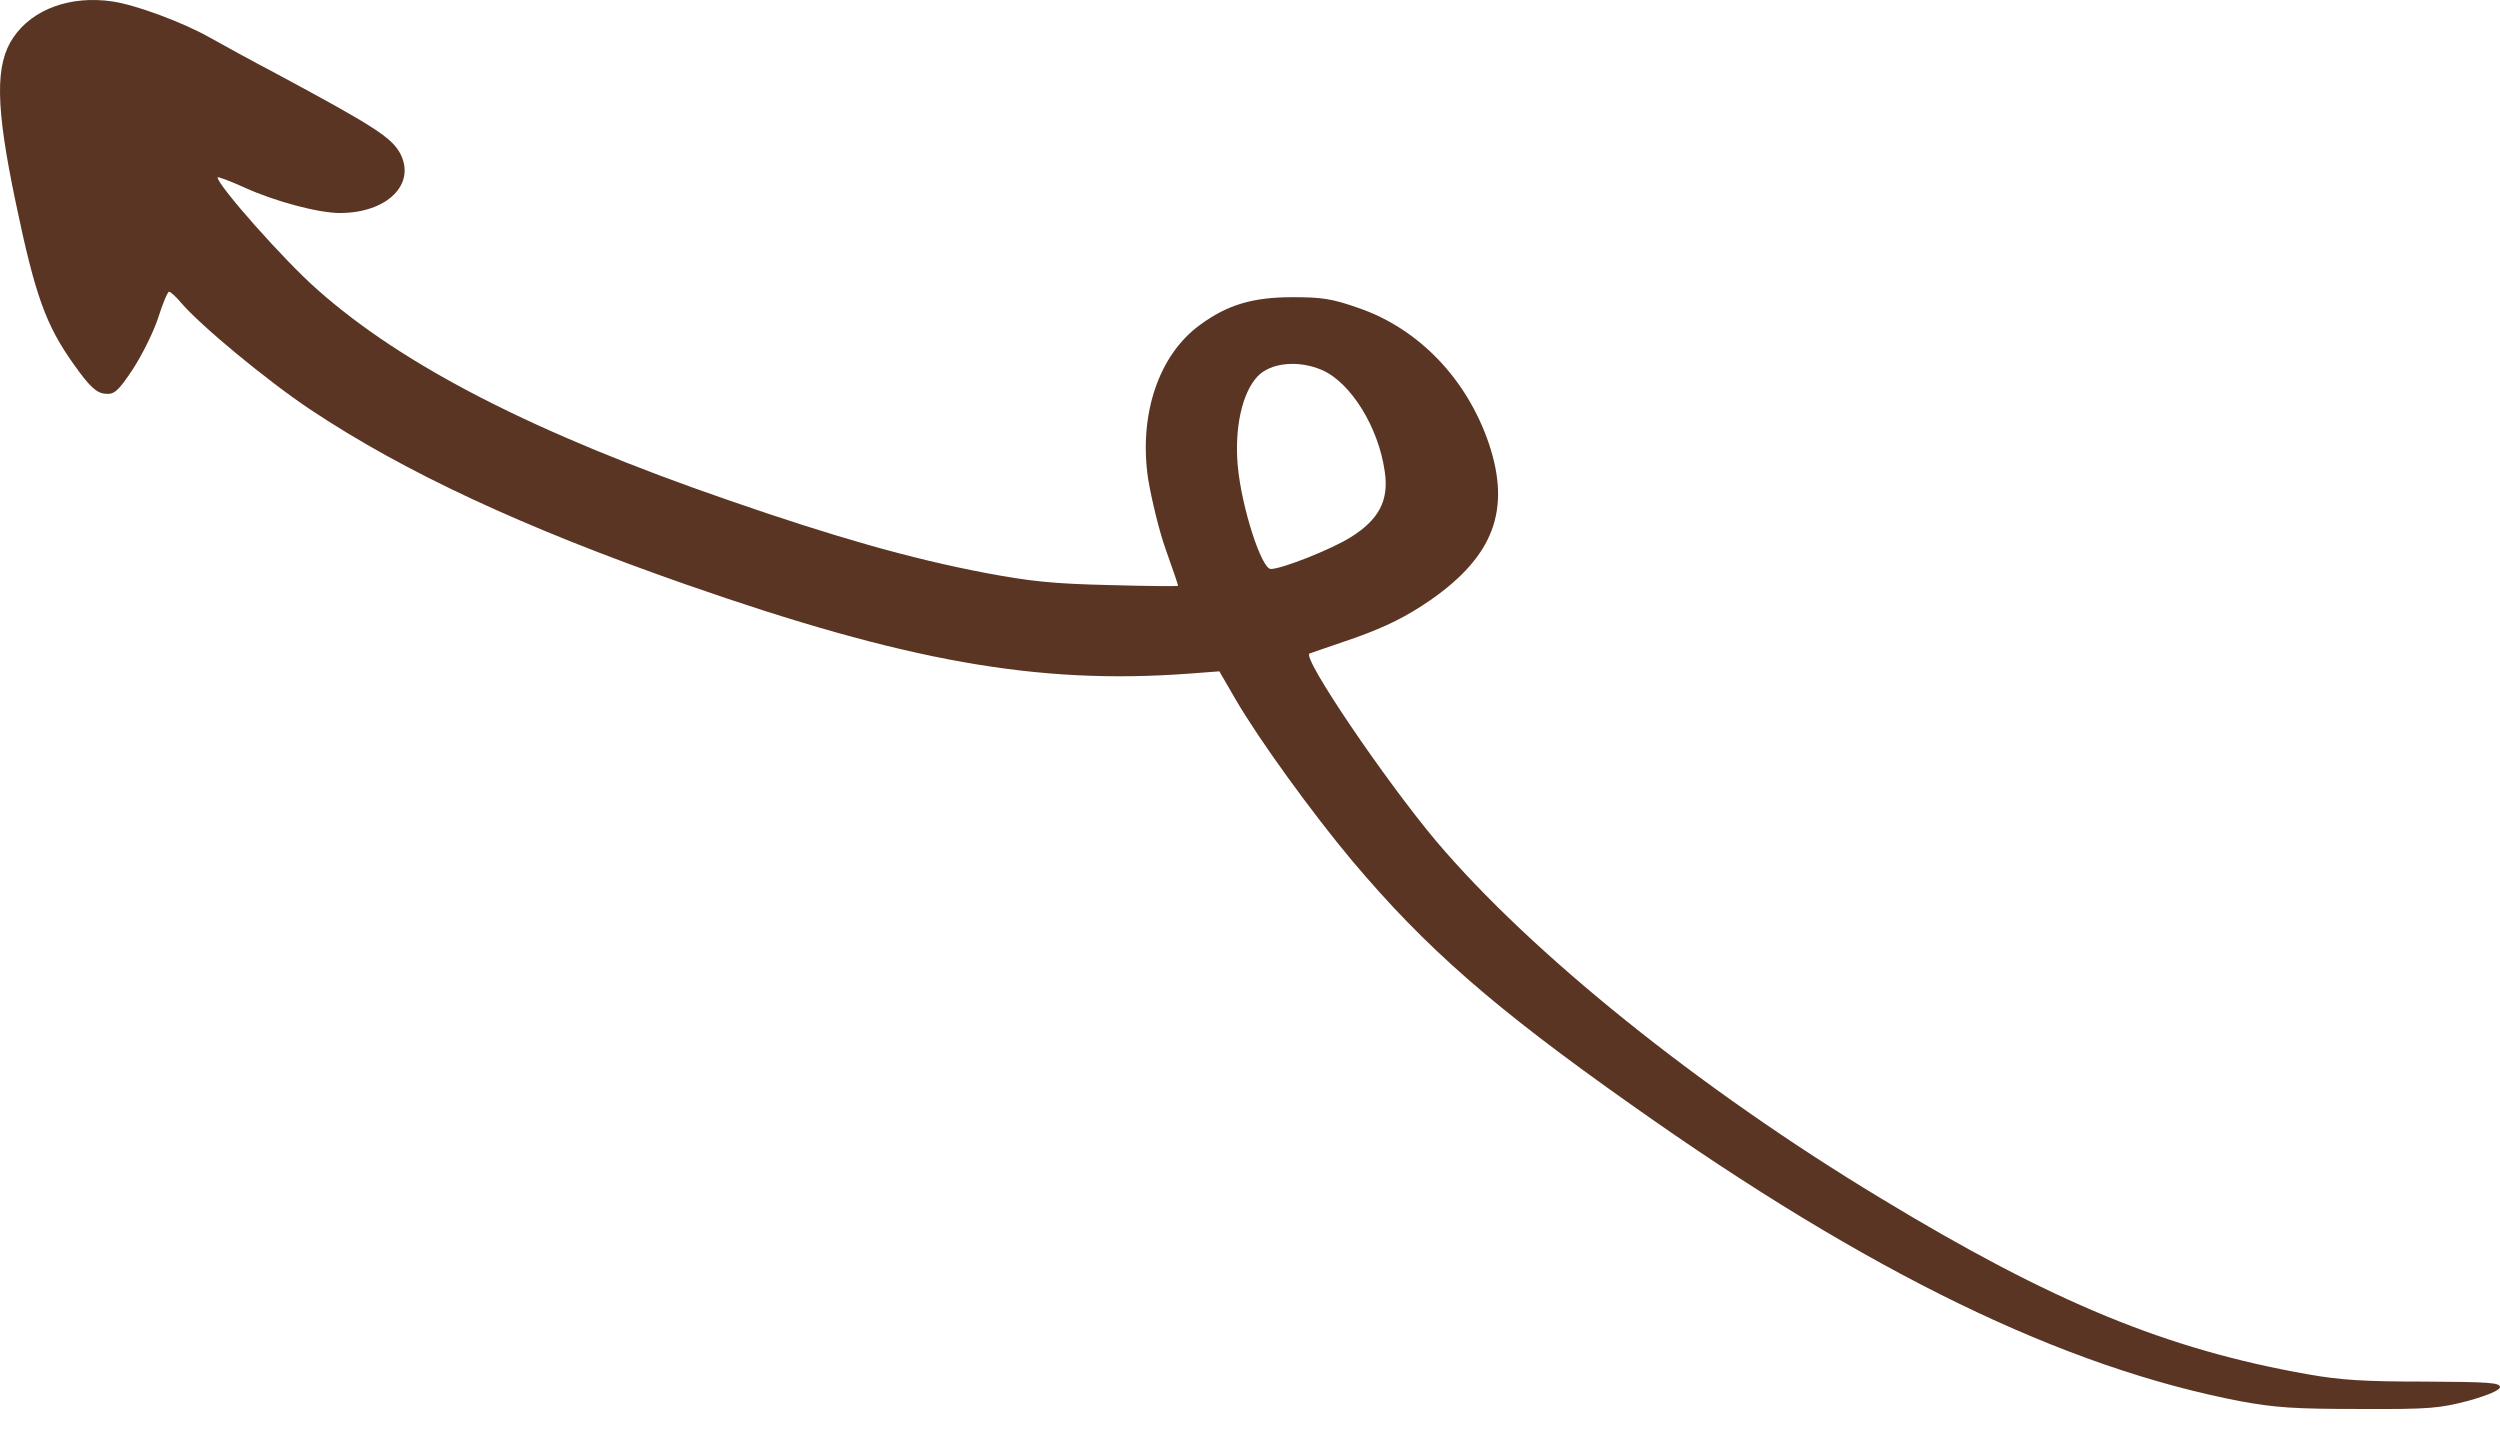 <?xml version="1.0" encoding="UTF-8"?> <svg xmlns="http://www.w3.org/2000/svg" width="49" height="28" viewBox="0 0 49 28" fill="none"><path fill-rule="evenodd" clip-rule="evenodd" d="M2.202 0.028C2.667 0.096 3.58 0.438 4.094 0.726C4.322 0.854 4.93 1.189 5.453 1.464C7.326 2.471 7.669 2.692 7.84 3.001C8.163 3.604 7.593 4.175 6.661 4.175C6.242 4.175 5.387 3.947 4.797 3.678C4.502 3.544 4.265 3.457 4.265 3.477C4.265 3.631 5.567 5.101 6.214 5.671C7.906 7.174 10.483 8.495 14.296 9.81C16.387 10.535 17.861 10.951 19.297 11.226C20.191 11.394 20.619 11.441 21.731 11.467C22.482 11.488 23.091 11.494 23.091 11.481C23.091 11.467 22.986 11.152 22.853 10.783C22.72 10.414 22.568 9.777 22.501 9.374C22.32 8.12 22.71 6.952 23.528 6.362C24.061 5.973 24.555 5.825 25.334 5.825C25.905 5.825 26.105 5.852 26.637 6.04C27.816 6.449 28.757 7.435 29.185 8.703C29.613 9.991 29.28 10.897 28.035 11.763C27.578 12.078 27.179 12.279 26.561 12.501C26.086 12.662 25.686 12.803 25.667 12.809C25.506 12.876 27.151 15.298 28.149 16.486C30.012 18.686 33.302 21.336 36.858 23.483C40.234 25.529 42.468 26.449 45.244 26.938C45.891 27.052 46.357 27.079 47.526 27.079C48.772 27.086 49 27.099 49 27.187C49 27.247 48.762 27.348 48.382 27.455C47.812 27.602 47.64 27.623 46.243 27.616C44.969 27.616 44.598 27.589 43.932 27.468C40.443 26.804 36.621 24.946 31.981 21.658C29.271 19.746 27.94 18.579 26.494 16.861C25.724 15.942 24.678 14.5 24.222 13.715L23.899 13.158L23.281 13.205C20.333 13.42 17.757 12.963 13.44 11.454C10.255 10.34 7.925 9.253 6.09 8.032C5.235 7.462 3.922 6.375 3.542 5.926C3.447 5.812 3.342 5.718 3.314 5.718C3.285 5.718 3.19 5.946 3.105 6.214C3.019 6.489 2.791 6.945 2.61 7.227C2.316 7.67 2.24 7.737 2.059 7.717C1.888 7.704 1.745 7.563 1.45 7.147C0.899 6.375 0.69 5.798 0.309 3.973C-0.09 2.075 -0.099 1.263 0.262 0.733C0.642 0.176 1.384 -0.092 2.202 0.028ZM24.65 7.375C24.346 7.697 24.194 8.381 24.26 9.133C24.336 9.951 24.726 11.152 24.907 11.152C25.125 11.152 26.086 10.77 26.466 10.535C27.027 10.186 27.227 9.81 27.141 9.24C27.017 8.368 26.476 7.502 25.915 7.254C25.449 7.053 24.907 7.106 24.65 7.375Z" fill="#5A3523"></path></svg> 